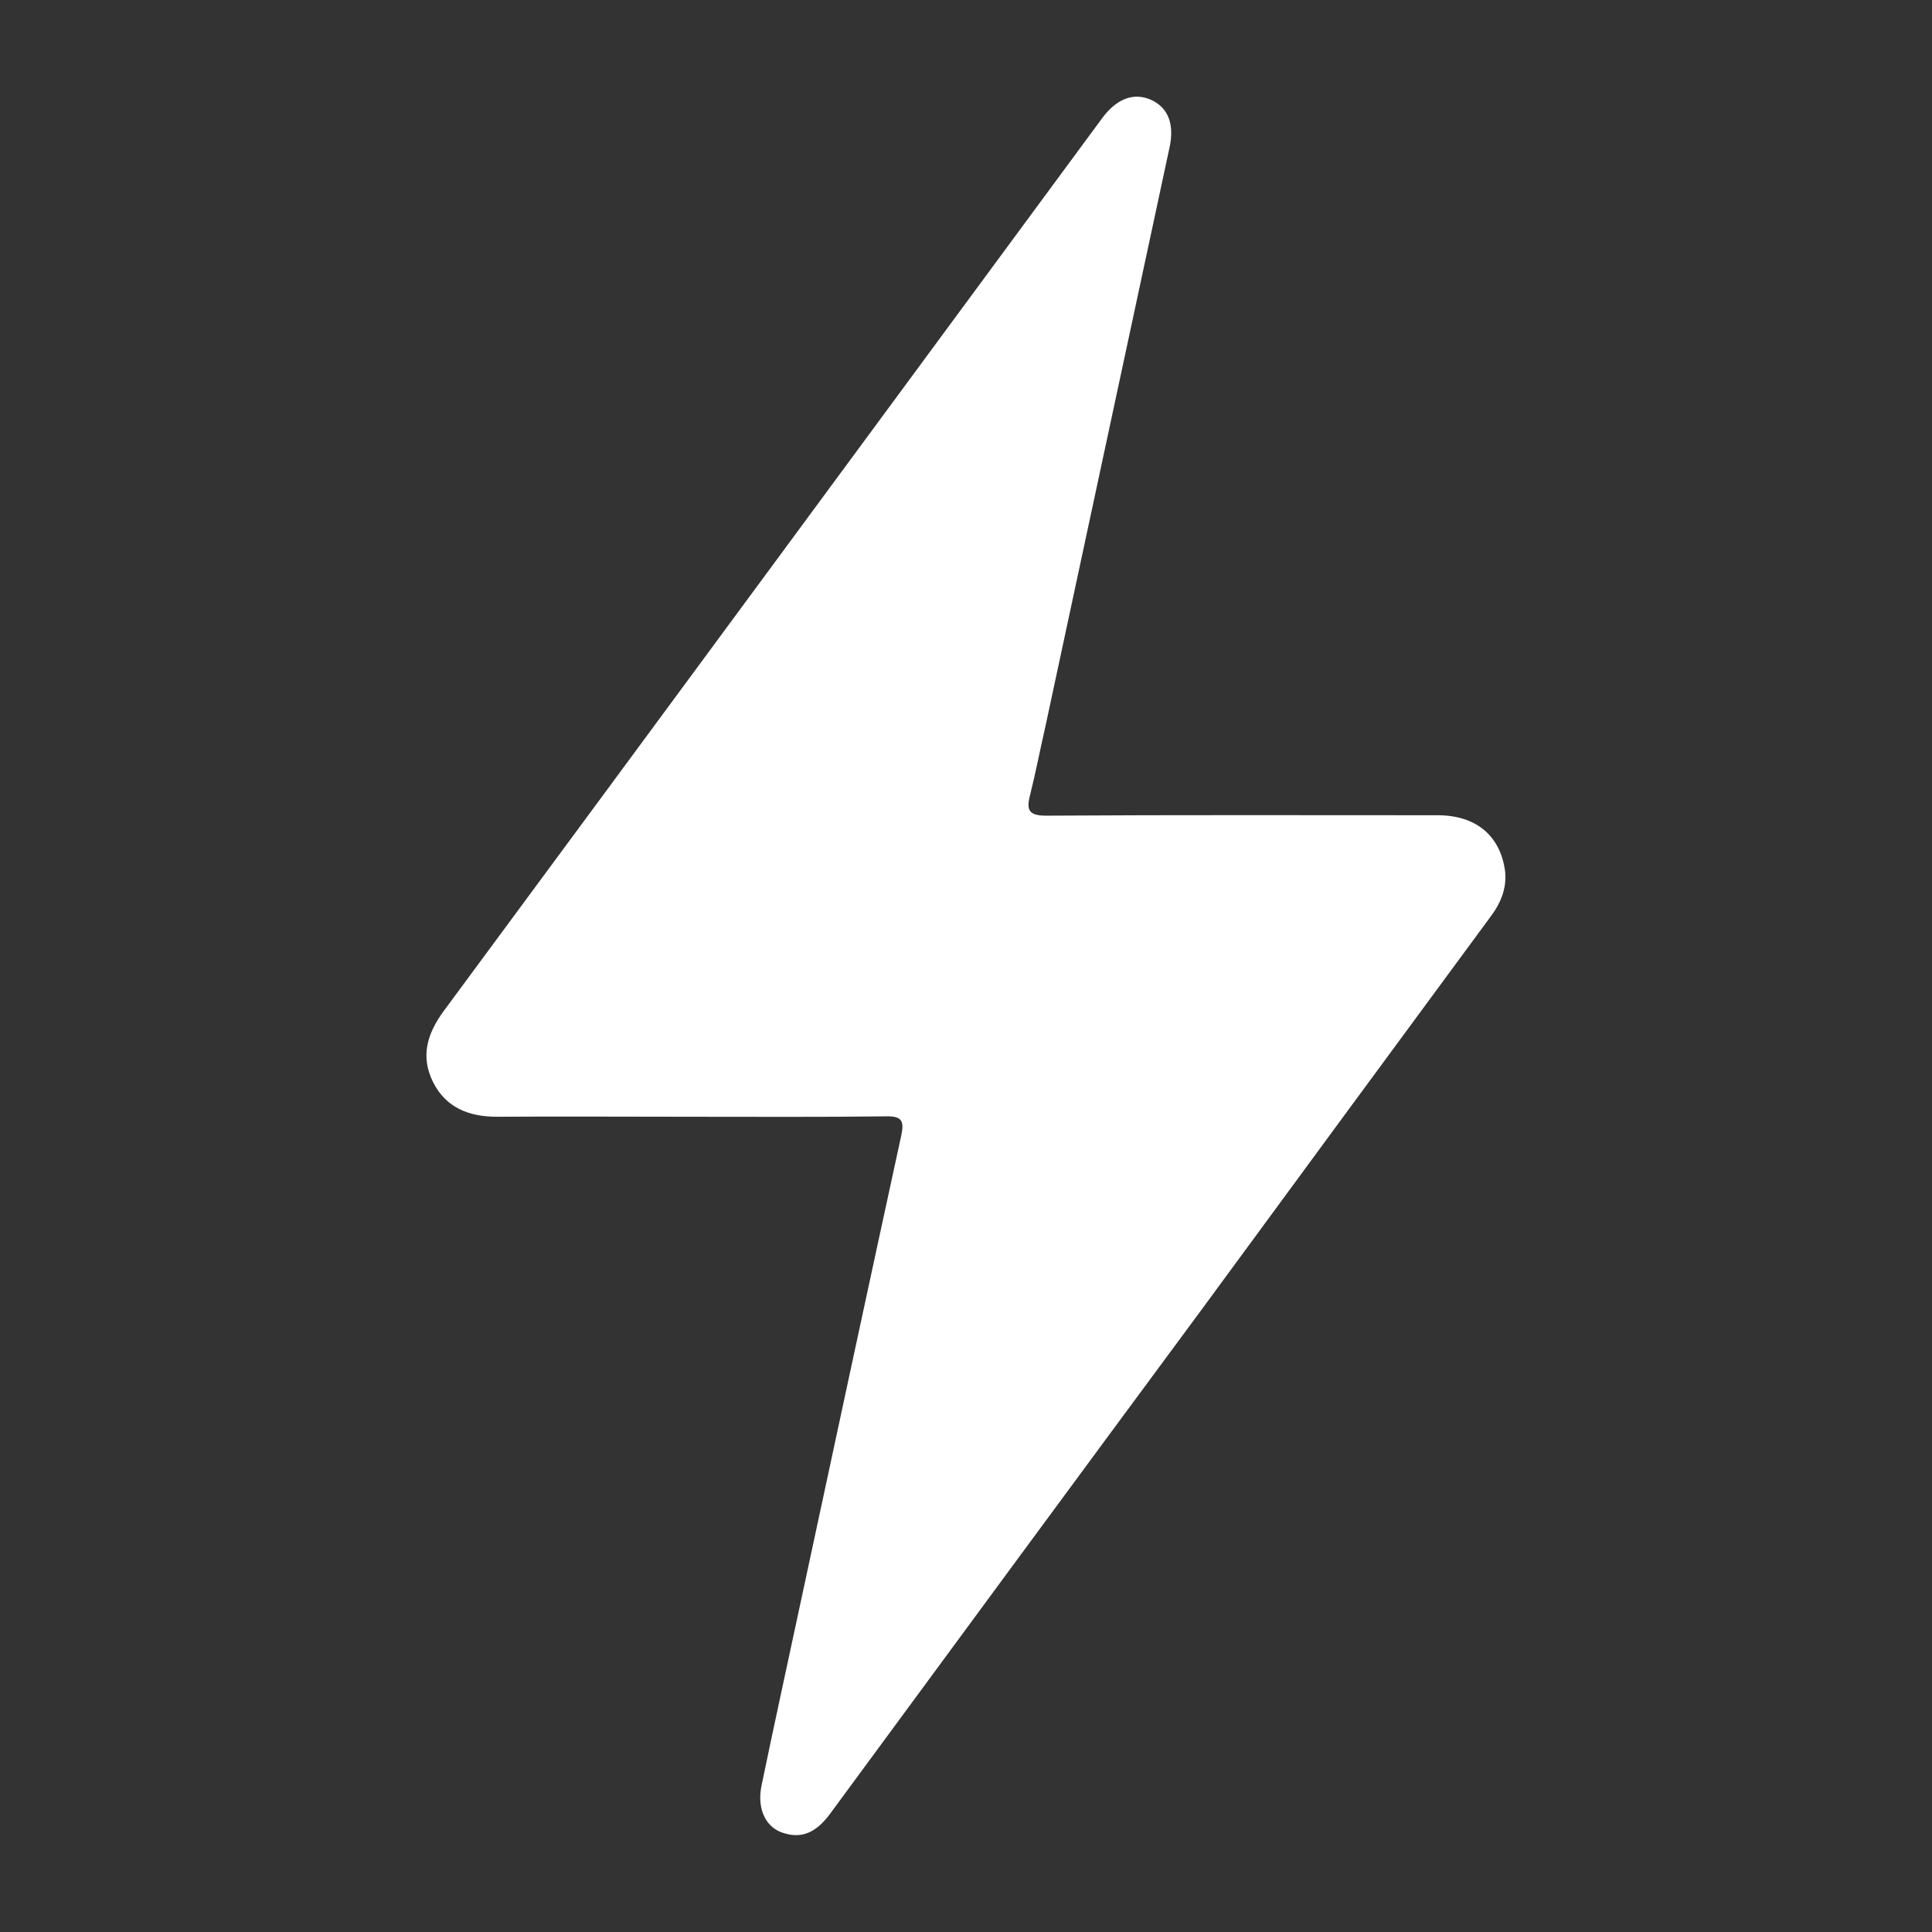 <?xml version="1.0" encoding="UTF-8"?>
<!DOCTYPE svg PUBLIC "-//W3C//DTD SVG 1.1//EN" "http://www.w3.org/Graphics/SVG/1.1/DTD/svg11.dtd">
<!-- Creator: CorelDRAW 2020 (64 Bit) -->
<svg xmlns="http://www.w3.org/2000/svg" xml:space="preserve" width="150px" height="150px" version="1.1" style="shape-rendering:geometricPrecision; text-rendering:geometricPrecision; image-rendering:optimizeQuality; fill-rule:evenodd; clip-rule:evenodd"
viewBox="0 0 46.97 46.97"
 xmlns:xlink="http://www.w3.org/1999/xlink"
 xmlns:xodm="http://www.corel.com/coreldraw/odm/2003">
 <rect x="0" y="0" width="46.97" height="46.97" fill="#333333" stroke="none"/>
 <defs>
  <style type="text/css">
   <![CDATA[
    .fil0 {fill:none}
    .fil1 {fill:white;fill-rule:nonzero}
   ]]>
  </style>
 </defs>
 <g id="Camada_x0020_1">
  <g id="_2164227361296">
   <rect class="fil0" width="46.97" height="46.97"/>
   <path class="fil1" d="M16.74 27.15c-1.55,0 -3.1,-0.01 -4.66,0 -0.68,0 -1.24,-0.22 -1.55,-0.84 -0.31,-0.62 -0.15,-1.17 0.25,-1.72 5.35,-7.24 10.67,-14.47 16.01,-21.71 0.36,-0.49 0.78,-0.64 1.2,-0.45 0.41,0.19 0.57,0.59 0.44,1.17 -1,4.68 -2.01,9.36 -3.01,14.04 -0.13,0.57 -0.24,1.14 -0.38,1.7 -0.09,0.35 -0.03,0.49 0.39,0.49 3.17,-0.02 6.35,-0.01 9.52,-0.01 0.93,0 1.52,0.49 1.64,1.35 0.05,0.43 -0.11,0.8 -0.37,1.14 -2.35,3.19 -4.69,6.37 -7.03,9.56 -3.01,4.07 -6.01,8.15 -9.02,12.24 -0.33,0.44 -0.67,0.59 -1.1,0.46 -0.44,-0.12 -0.67,-0.57 -0.56,-1.14 0.31,-1.5 0.64,-3 0.96,-4.5 0.81,-3.77 1.62,-7.55 2.44,-11.32 0.07,-0.33 0.04,-0.48 -0.36,-0.47 -1.59,0.02 -3.2,0.01 -4.81,0.01z"/>
  </g>
 </g>
</svg>
